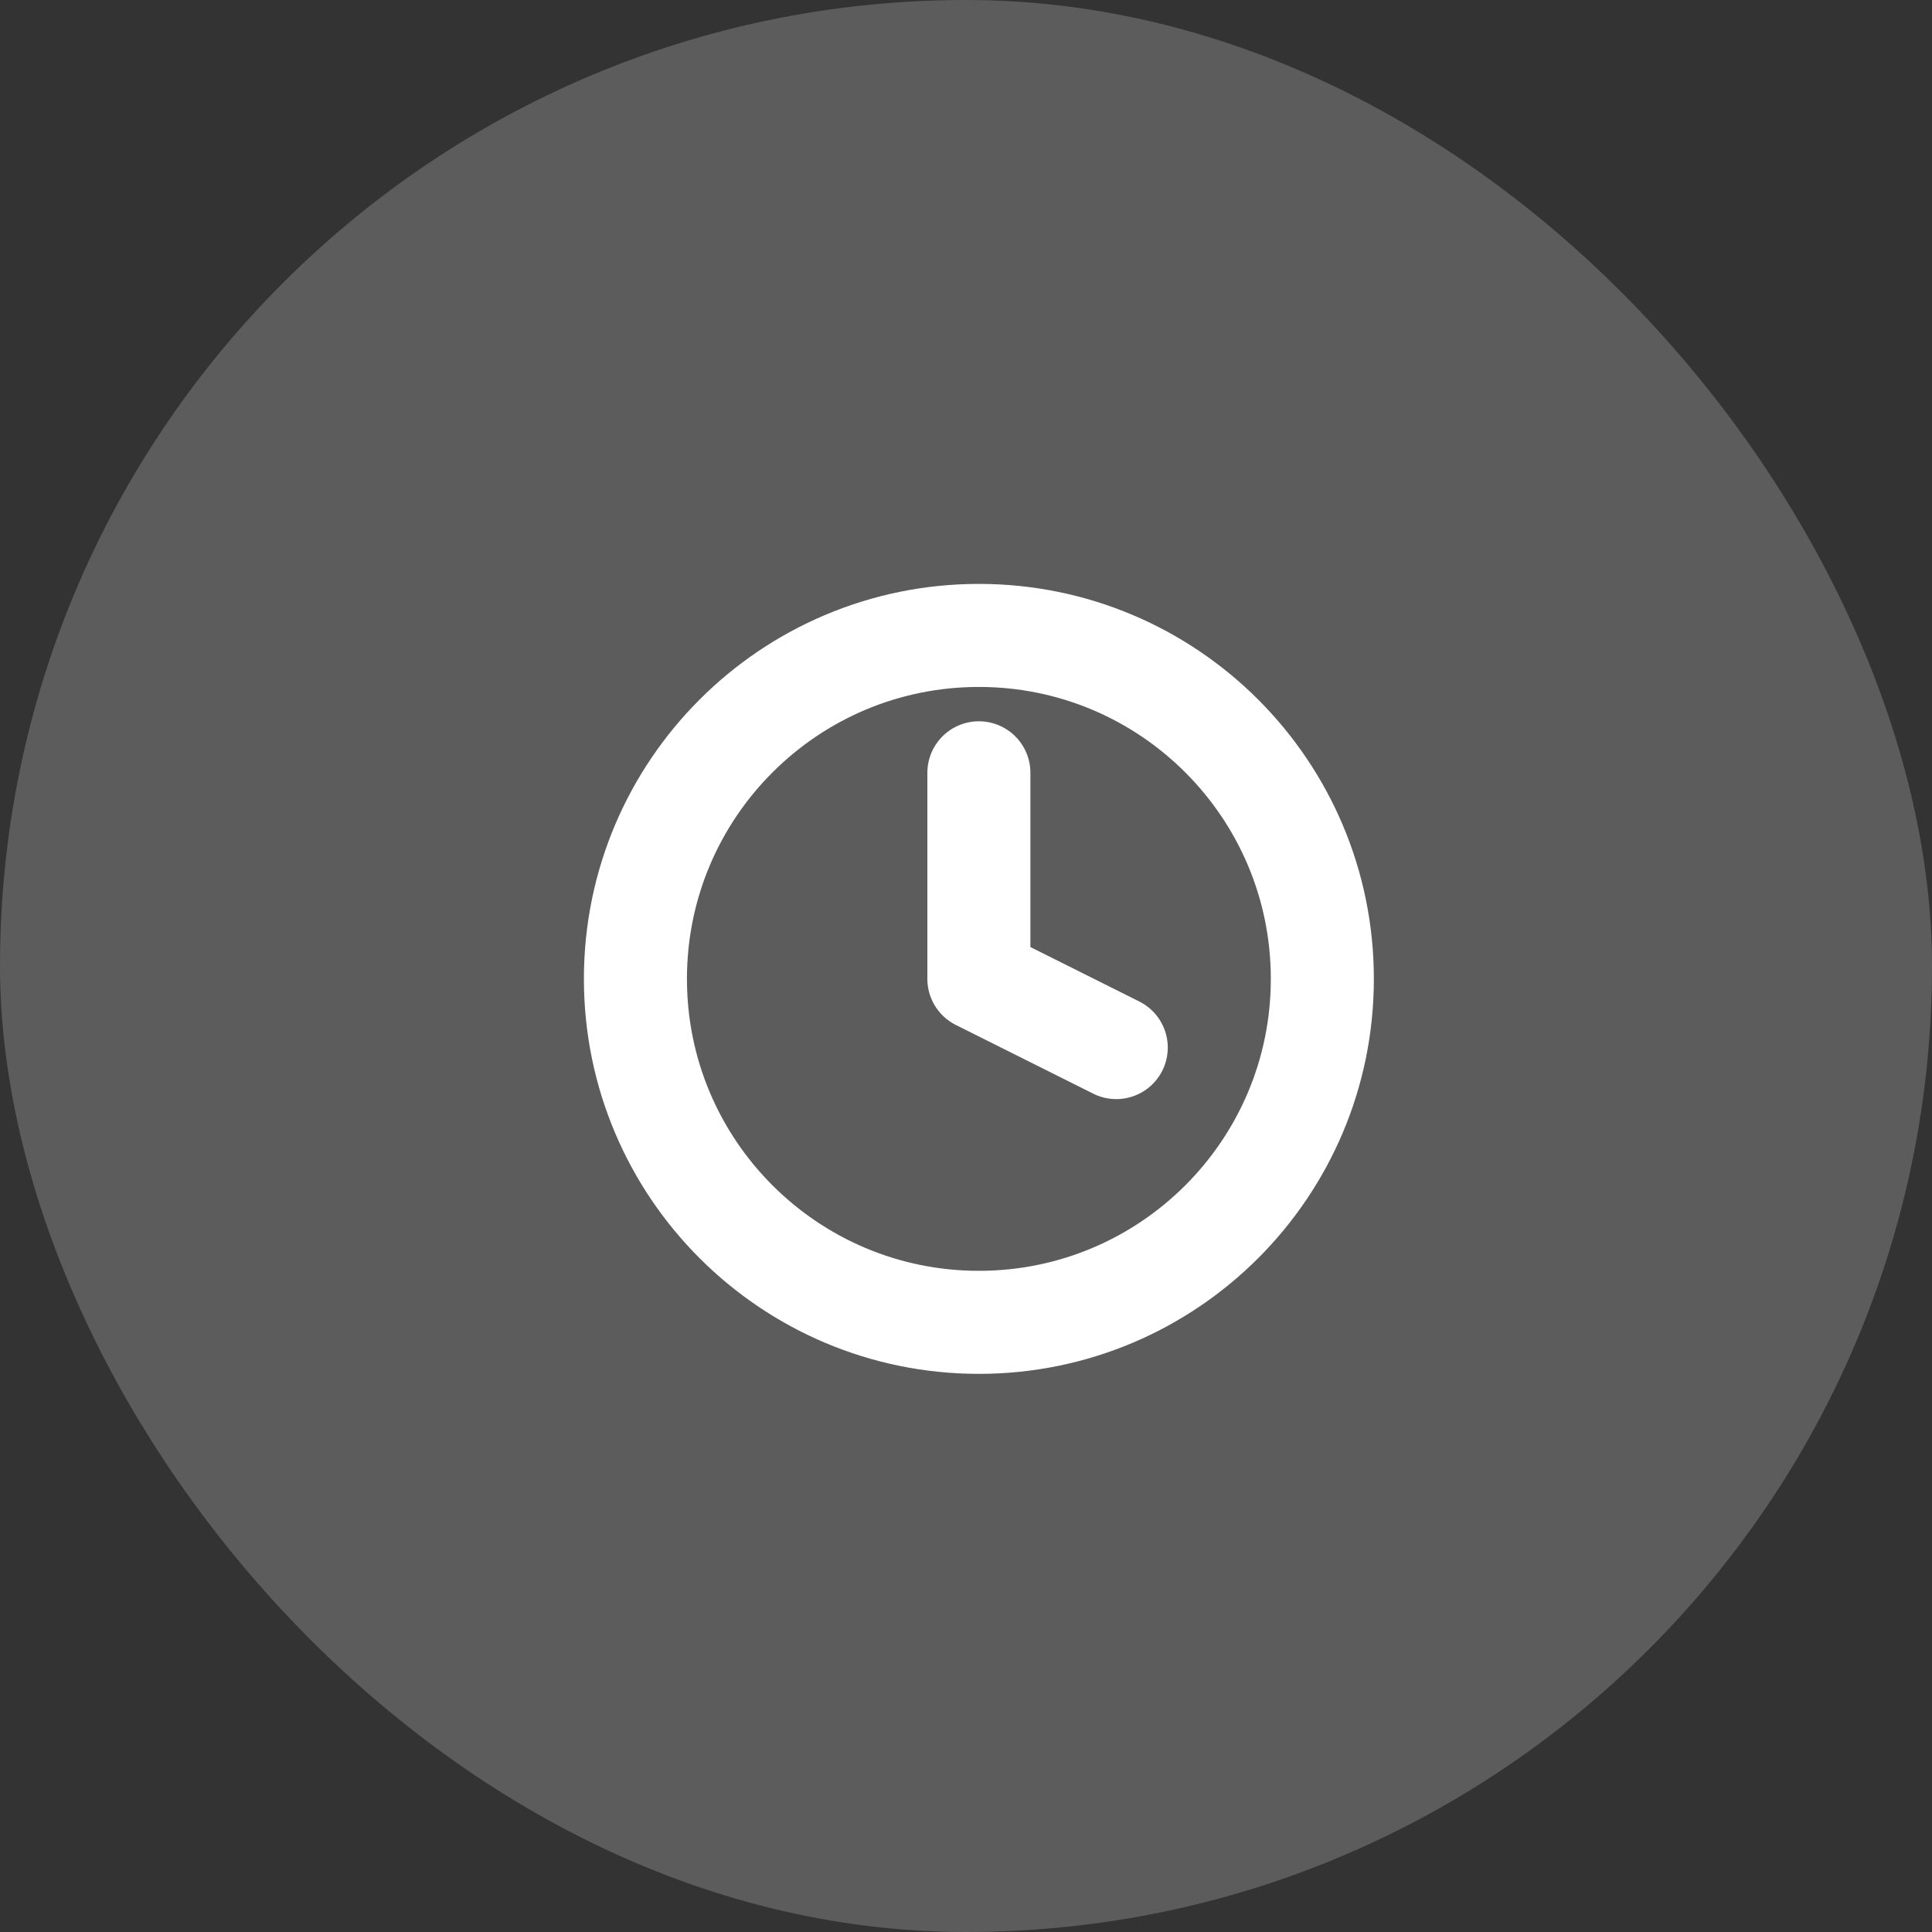 <svg width="75" height="75" viewBox="0 0 75 75" fill="none" xmlns="http://www.w3.org/2000/svg">
<rect x="0" y="0" width="75" height="75" fill="#333333" stroke="none"/>
<rect width="75" height="75" rx="37.5" fill="white" fill-opacity="0.2"/>
<path d="M38 51.333C45.364 51.333 51.333 45.364 51.333 38C51.333 30.636 45.364 24.667 38 24.667C30.636 24.667 24.667 30.636 24.667 38C24.667 45.364 30.636 51.333 38 51.333Z" stroke="white" stroke-width="4" stroke-linecap="round" stroke-linejoin="round"/>
<path d="M38 30V38L43.333 40.667" stroke="white" stroke-width="4" stroke-linecap="round" stroke-linejoin="round"/>
</svg>
